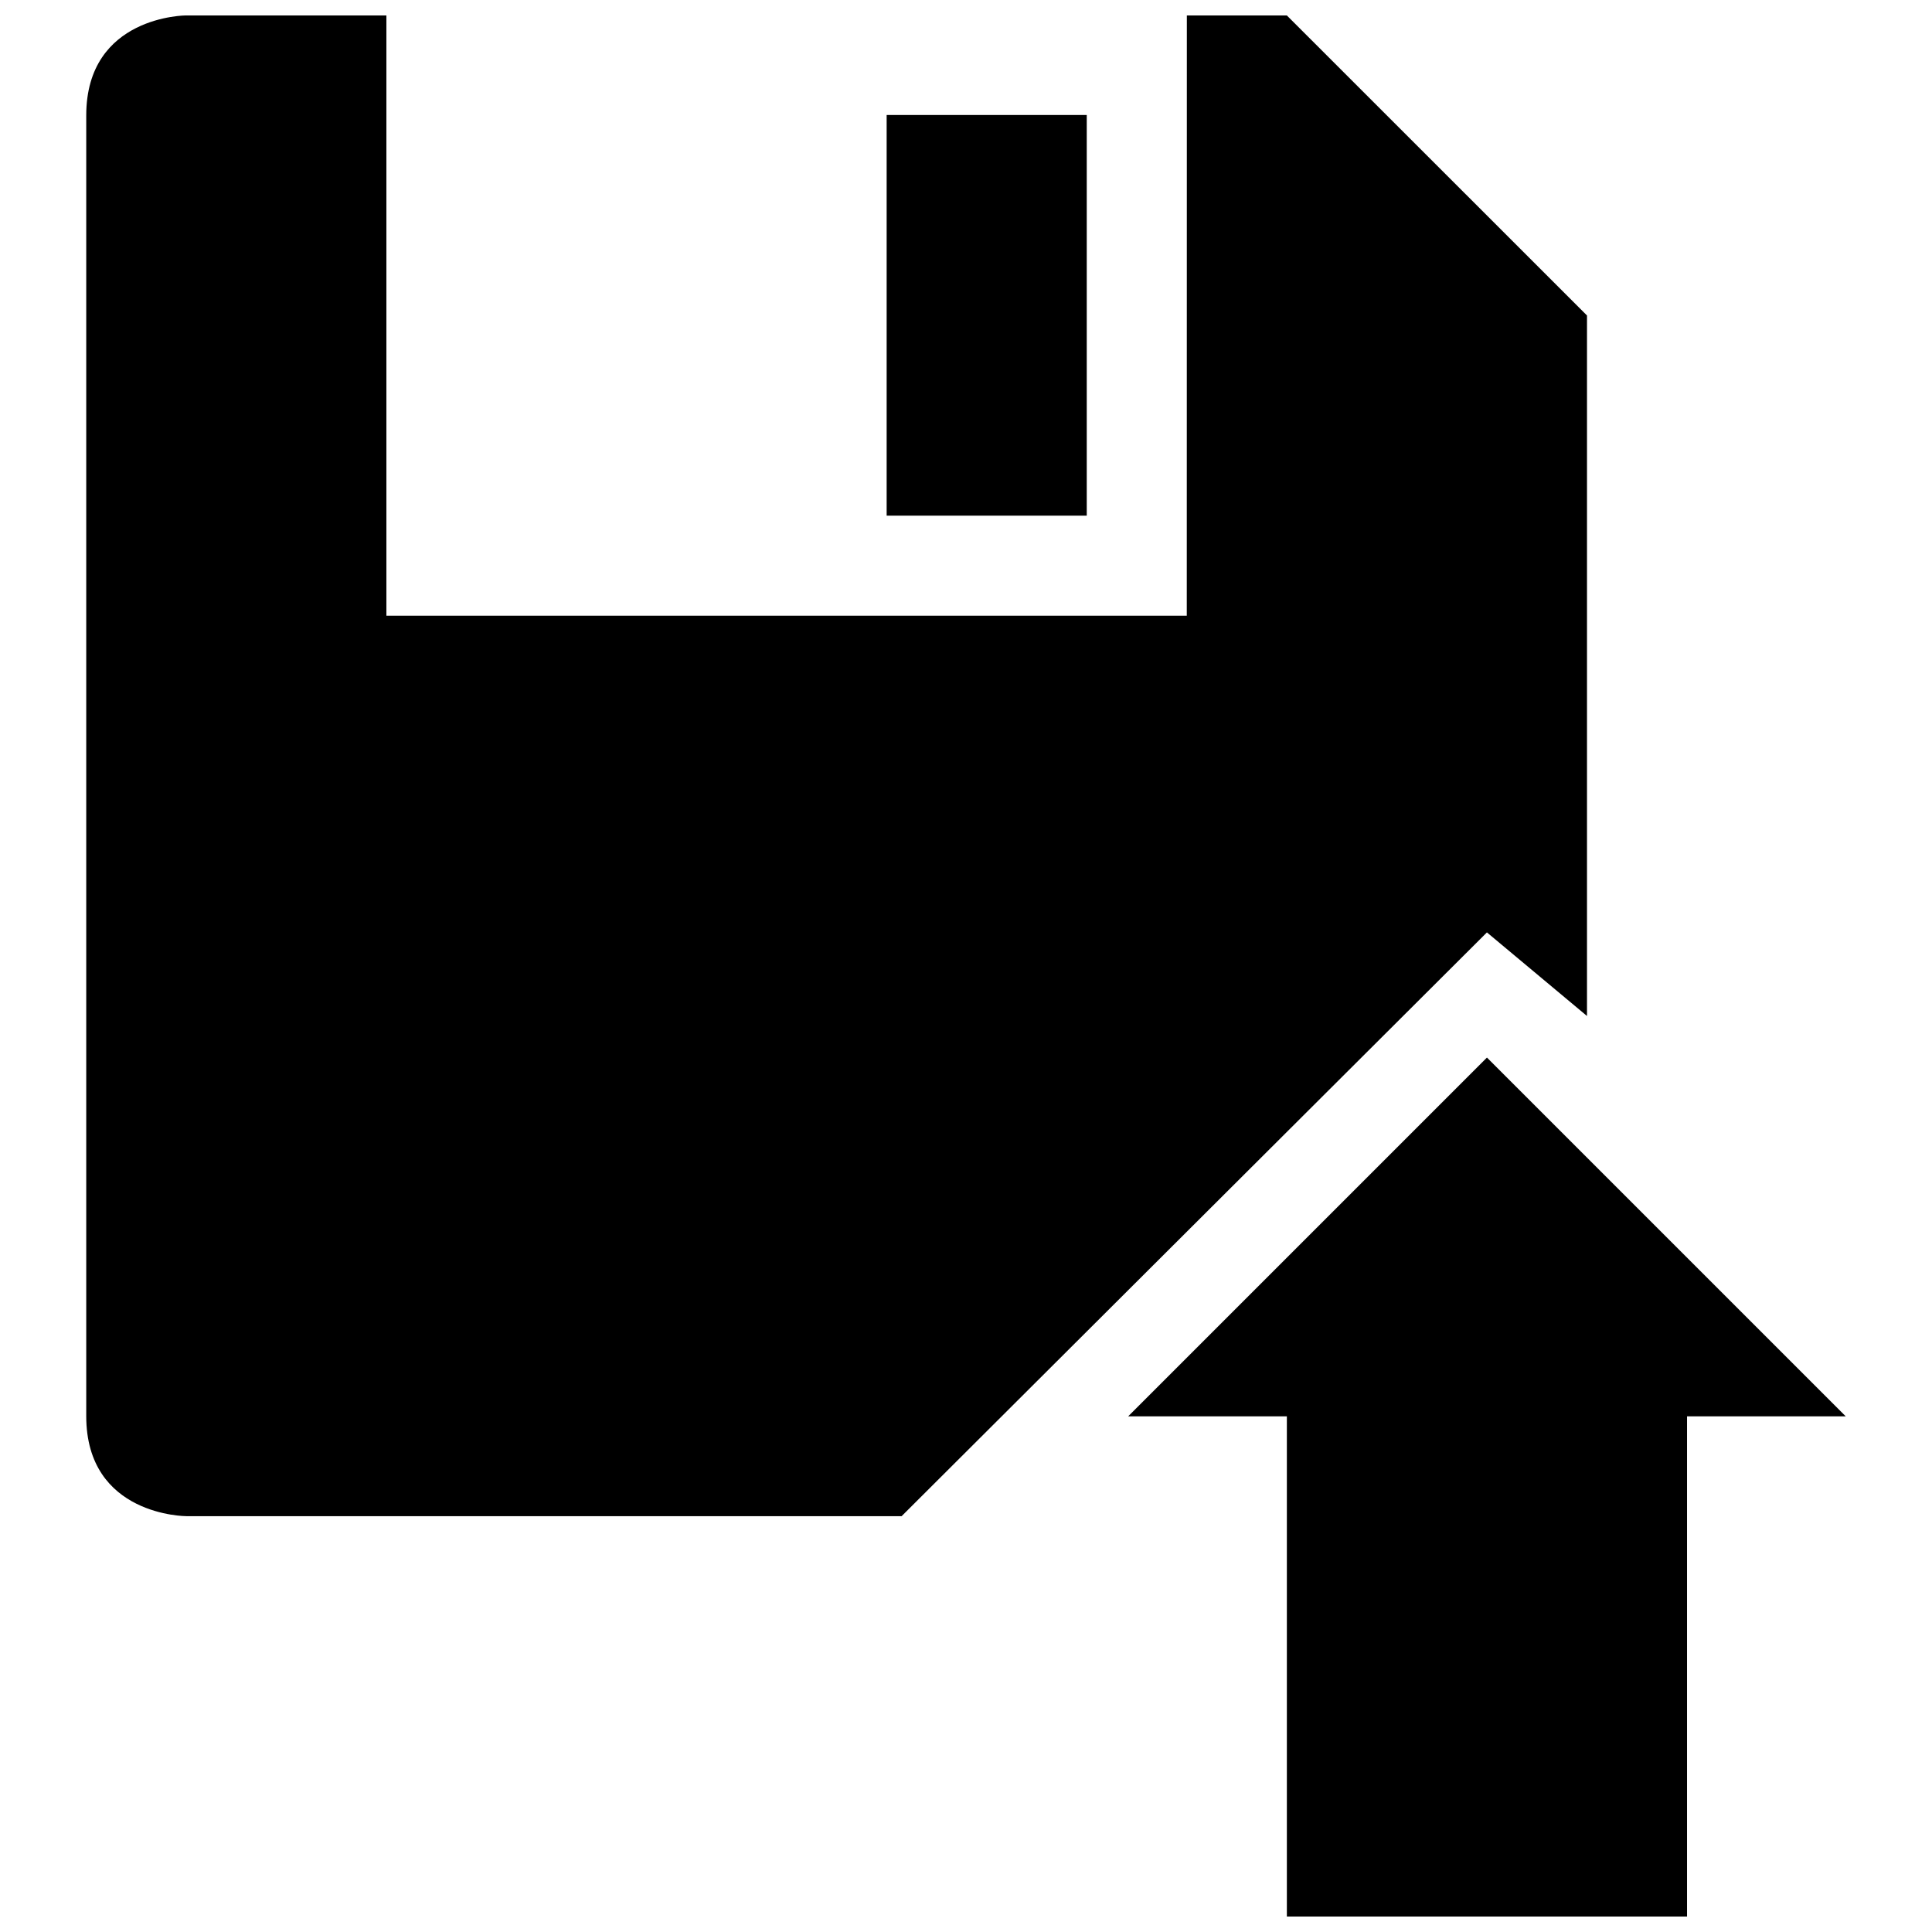 <?xml version="1.0" encoding="UTF-8"?>
<!-- Uploaded to: SVG Repo, www.svgrepo.com, Generator: SVG Repo Mixer Tools -->
<svg width="800px" height="800px" version="1.1" viewBox="144 144 512 512" xmlns="http://www.w3.org/2000/svg">
 <defs>
  <clipPath id="a">
   <path d="m166 148.09h468v503.81h-468z"/>
  </clipPath>
 </defs>
 <g clip-path="url(#a)">
  <path d="m564.57 227.61v185.64l-26.52-22.152-155.11 154.7h-189.57s-26.516 0-26.516-26.516v-344.68c0.008-26.516 26.516-26.516 26.516-26.516h53.027v159.08h212.11l0.02-159.08h26.492zm-185.6 53.051h53.031v-106.18h-53.031zm212.11 238.68v132.57h-106.05v-132.57h-42.047l95.074-95.074 95.078 95.074z"/>
 </g>
</svg>